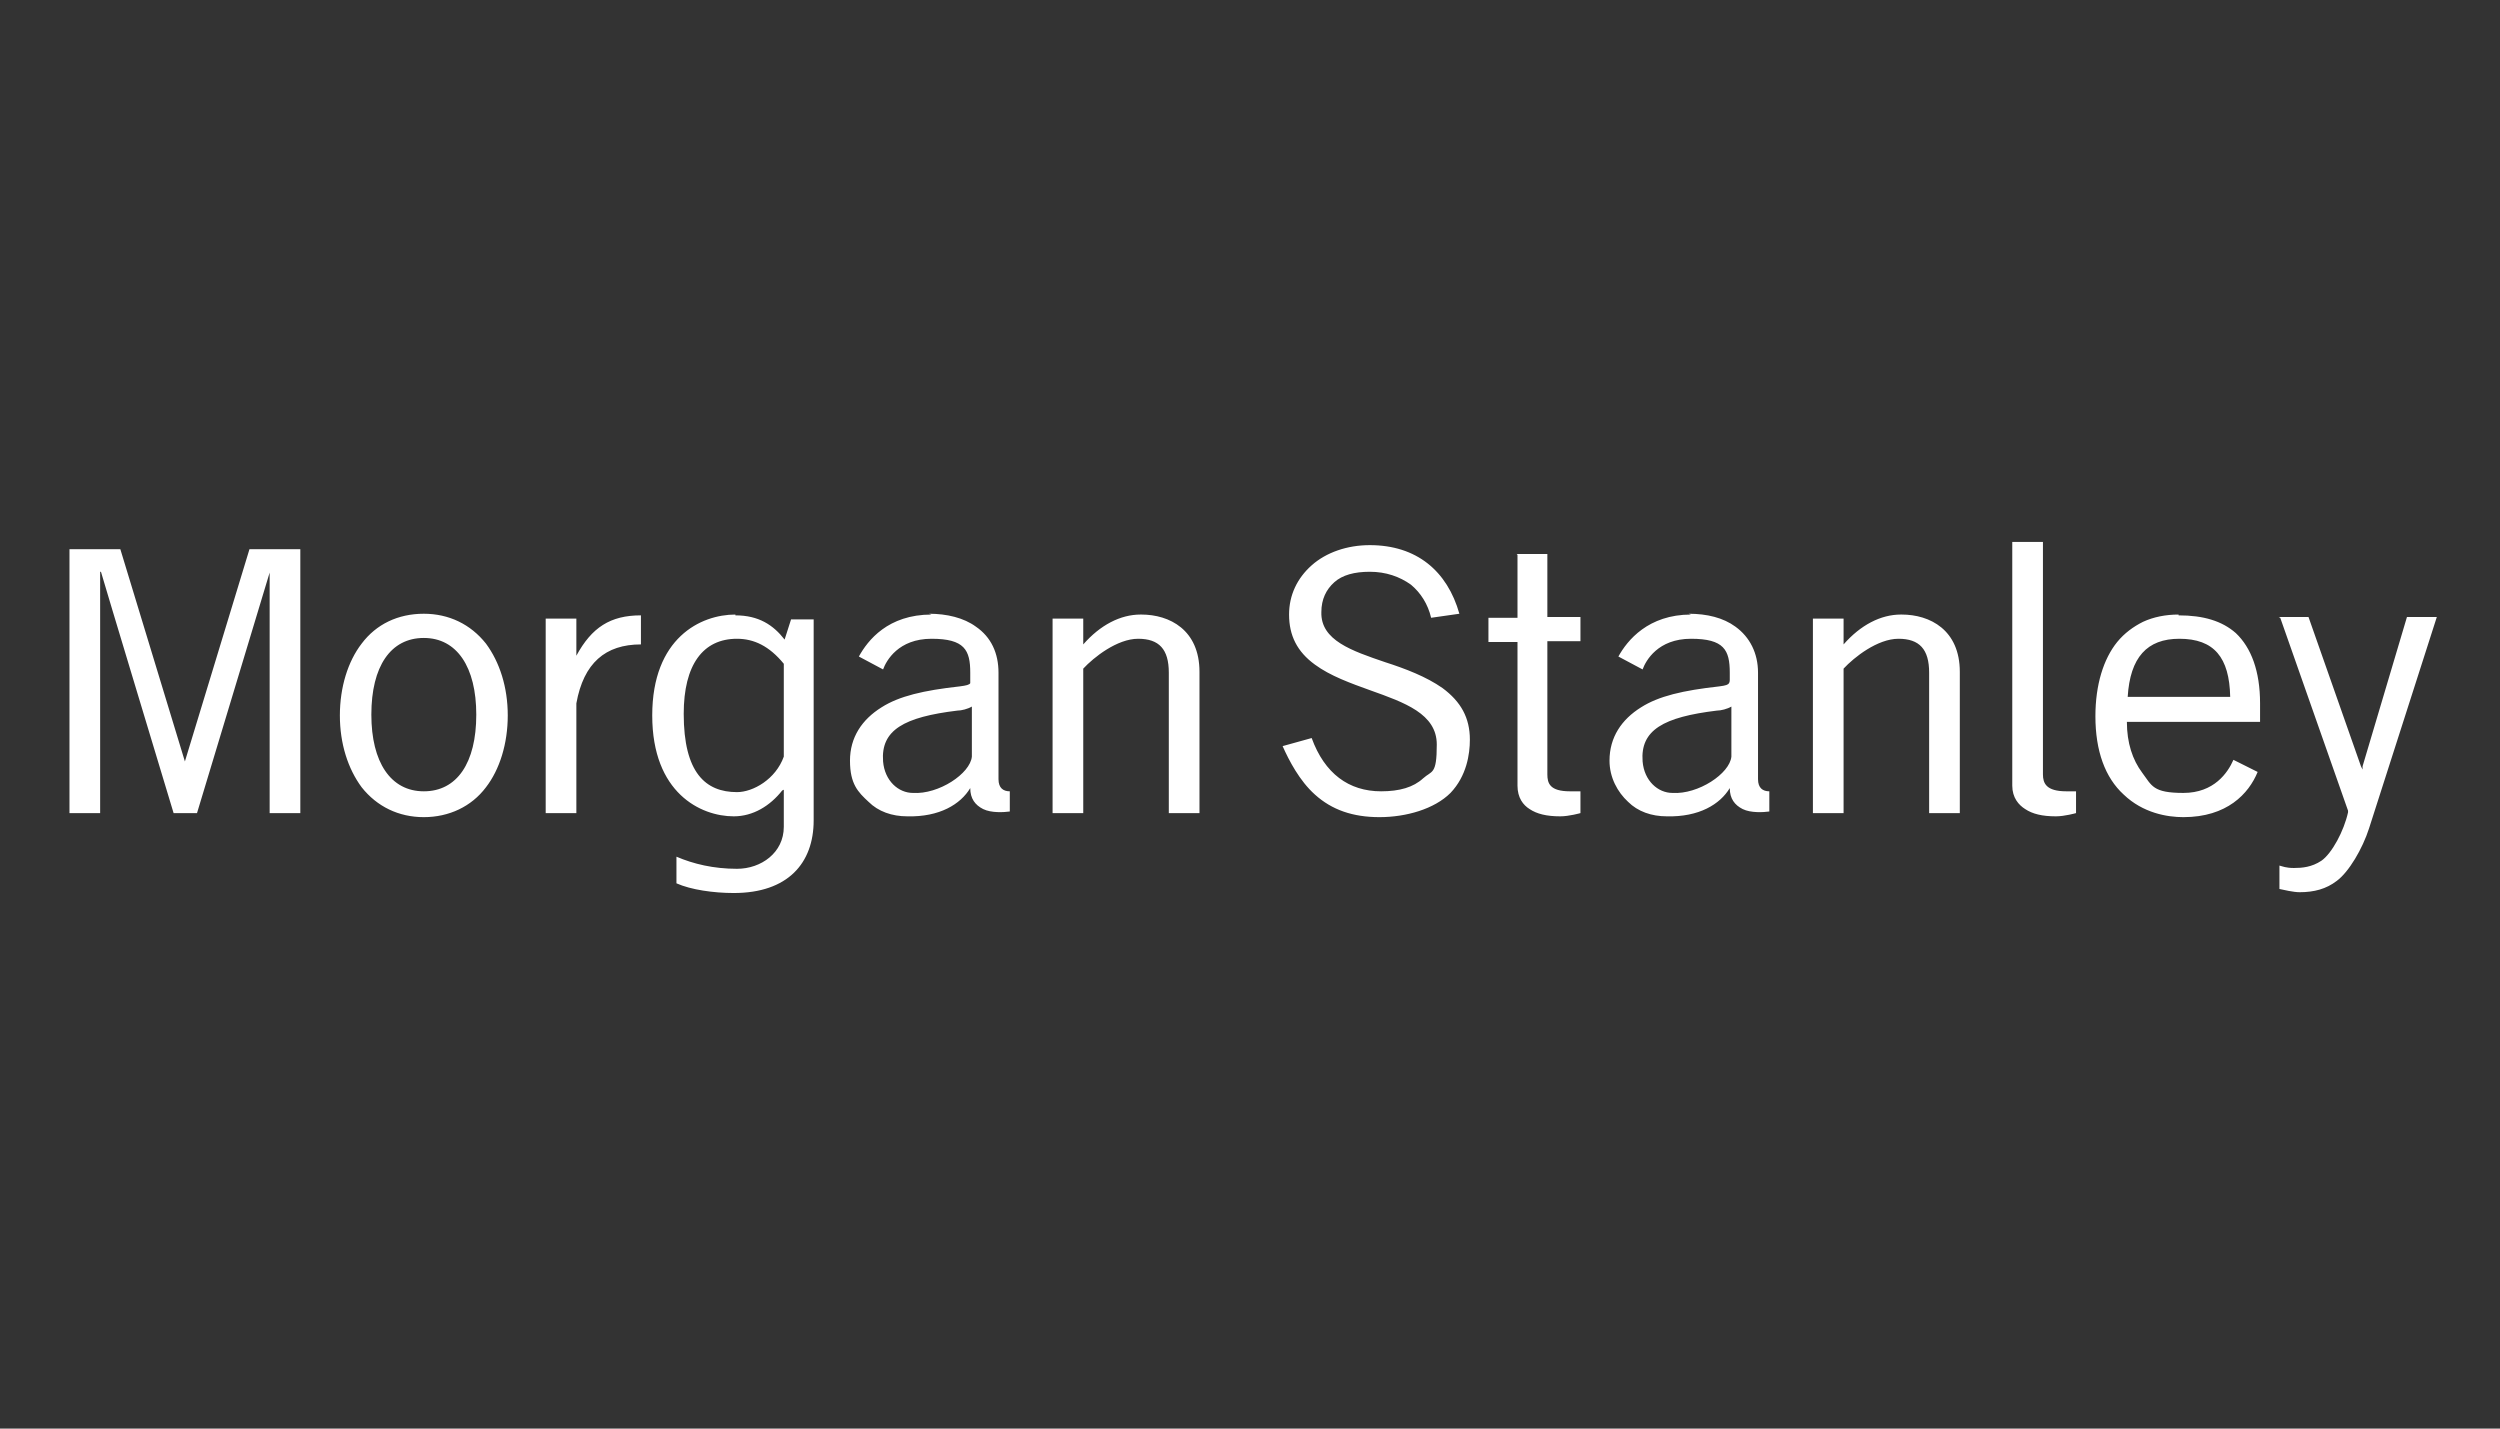 <svg width="350" height="200" viewBox="0 0 350 200" fill="none" xmlns="http://www.w3.org/2000/svg">
<rect x="0" y="0" width="350" height="200" fill="#333333" stroke="none"/>
<path d="M281.718 75.98V109.993C281.718 111.688 282.622 112.705 283.526 113.27C284.543 113.948 285.899 114.287 287.82 114.287C289.063 114.287 290.645 113.835 290.645 113.835V110.784C290.193 110.784 289.741 110.784 289.289 110.784C286.464 110.784 286.012 109.654 286.012 108.411V75.867H281.718V75.98ZM191.77 76.319C188.606 76.319 185.668 77.336 183.634 79.144C181.6 80.952 180.47 83.325 180.47 86.037C180.47 88.975 181.6 91.235 184.086 93.043C186.233 94.625 189.058 95.642 191.883 96.659C196.629 98.354 201.149 99.936 201.149 104.23C201.149 108.524 200.471 107.846 199.228 108.976C197.872 110.219 195.951 110.784 193.352 110.784C188.832 110.784 185.442 108.298 183.634 103.326L179.566 104.456C180.47 106.49 181.939 109.315 184.086 111.236C186.459 113.383 189.397 114.4 193.126 114.4C196.855 114.4 200.81 113.27 203.07 111.01C205.33 108.637 205.782 105.586 205.782 103.552C205.782 100.501 204.539 98.241 201.94 96.32C199.68 94.738 196.742 93.608 193.917 92.704C189.284 91.122 184.877 89.653 184.99 85.698C184.99 83.89 185.668 82.534 186.798 81.517C187.928 80.5 189.623 80.048 191.77 80.048C194.03 80.048 195.951 80.726 197.533 81.856C198.889 82.986 199.906 84.568 200.358 86.489L204.313 85.924C202.618 79.935 198.324 76.319 191.77 76.319ZM9.727 76.884V113.835H14.021V80.048H14.134C14.134 80.161 24.304 113.835 24.304 113.835H27.581L37.751 80.161C37.751 80.048 37.751 113.835 37.751 113.835H42.045V76.884H34.926L25.886 106.603L16.846 76.884H9.727ZM212.449 77.675V86.489H208.381V89.879H212.449V109.993C212.449 111.688 213.24 112.705 214.144 113.27C215.161 113.948 216.517 114.287 218.438 114.287C219.681 114.287 221.263 113.835 221.263 113.835V110.784C220.811 110.784 220.246 110.784 219.794 110.784C216.969 110.784 216.63 109.654 216.63 108.411V89.766H221.263V86.376H216.63V77.562H212.336L212.449 77.675ZM59.334 85.924C55.718 85.924 52.667 87.393 50.633 90.105C48.712 92.591 47.582 96.207 47.582 100.162C47.582 104.117 48.712 107.62 50.633 110.219C52.78 112.931 55.831 114.4 59.334 114.4C62.837 114.4 66.001 112.931 68.035 110.219C69.956 107.733 71.086 104.117 71.086 100.162C71.086 96.207 69.956 92.704 68.035 90.105C65.888 87.393 62.837 85.924 59.334 85.924ZM304.996 86.037C303.188 86.037 301.493 86.376 300.024 87.054C298.668 87.732 297.425 88.636 296.408 89.879C294.487 92.252 293.357 95.868 293.357 100.275C293.357 105.134 294.713 108.863 297.312 111.236C300.024 113.835 303.414 114.4 305.674 114.4C311.776 114.4 314.827 111.123 316.07 108.072L312.68 106.377C311.889 108.185 309.968 111.01 305.674 111.01C301.38 111.01 301.267 109.993 299.911 108.185C298.555 106.377 297.764 104.004 297.764 101.066H316.409V98.467C316.409 93.947 315.166 90.67 313.019 88.636C311.098 86.941 308.499 86.15 304.996 86.15V86.037ZM102.952 86.037C98.093 86.037 91.313 89.314 91.313 100.162C91.313 111.01 98.093 114.287 102.726 114.287C105.438 114.287 107.811 112.818 109.506 110.671L109.732 110.558V115.756C109.732 119.372 106.568 121.632 103.178 121.632C99.901 121.632 97.076 120.954 94.703 119.937V123.666C96.737 124.57 99.901 125.022 102.726 125.022C110.297 125.022 113.913 120.841 113.913 114.852V86.715H110.749L109.845 89.54C108.263 87.506 106.229 86.15 102.952 86.15V86.037ZM130.411 86.037C124.309 86.037 121.484 89.653 120.241 91.913L123.631 93.721C124.083 92.478 125.778 89.427 130.411 89.427C135.044 89.427 135.835 91.009 135.835 94.173V95.19C135.835 95.19 135.835 95.529 135.835 95.642C135.722 95.868 135.27 95.981 134.366 96.094C129.281 96.659 125.891 97.45 123.405 99.032C120.693 100.727 118.998 103.213 118.998 106.49C118.998 109.767 120.128 110.897 121.597 112.253C122.953 113.609 124.874 114.287 127.021 114.287C131.541 114.4 134.479 112.592 135.835 110.332C135.835 111.801 136.513 112.705 137.643 113.27C138.773 113.835 140.581 113.722 141.372 113.609V110.784C140.468 110.784 139.79 110.332 139.79 109.089V95.868V94.173C139.79 91.461 138.773 89.201 136.626 87.732C134.931 86.489 132.558 85.924 130.072 85.924L130.411 86.037ZM159.678 86.037C156.853 86.037 154.028 87.506 151.655 90.218V86.602H147.361V113.835H151.655V93.608C153.124 92.026 156.401 89.427 159.339 89.427C162.277 89.427 163.633 90.896 163.633 94.173V113.835H167.927V94.06C167.927 88.184 163.746 86.037 159.791 86.037H159.678ZM236.744 86.037C230.755 86.037 227.817 89.653 226.574 91.913L229.964 93.721C230.416 92.478 232.111 89.427 236.744 89.427C241.377 89.427 242.168 91.009 242.168 94.173V95.19C242.168 95.19 242.168 95.529 242.055 95.642C241.942 95.868 241.603 95.981 240.699 96.094C235.614 96.659 232.224 97.45 229.738 99.032C227.026 100.727 225.331 103.213 225.331 106.49C225.331 108.863 226.461 110.897 227.93 112.253C229.286 113.609 231.207 114.287 233.354 114.287C237.874 114.4 240.812 112.592 242.168 110.332C242.168 111.801 242.846 112.705 243.976 113.27C245.106 113.835 246.914 113.722 247.705 113.609V110.784C246.801 110.784 246.123 110.332 246.123 109.089V95.868V94.173C246.123 91.461 244.993 89.201 242.959 87.732C241.264 86.489 239.004 85.924 236.405 85.924L236.744 86.037ZM266.124 86.037C263.299 86.037 260.474 87.506 258.101 90.218V86.602H253.807V113.835H258.101V93.608C259.57 92.026 262.847 89.427 265.785 89.427C268.723 89.427 270.079 90.896 270.079 94.173V113.835H274.373V94.06C274.373 88.184 270.192 86.037 266.237 86.037H266.124ZM89.731 86.15C85.437 86.15 82.838 87.845 80.691 91.8V86.602H76.397V113.835H80.691V98.467C81.708 92.817 84.759 90.218 89.731 90.218V86.263V86.15ZM319.234 86.489L328.726 113.496V113.722C328.161 116.321 326.466 119.485 324.997 120.502C323.641 121.406 322.285 121.519 321.155 121.519C320.025 121.519 319.573 121.293 319.121 121.18V124.457C319.686 124.57 321.042 124.909 321.946 124.909C323.98 124.909 325.675 124.457 327.144 123.327C328.839 122.084 330.76 118.807 331.664 115.982L341.156 86.376H336.975L330.76 107.281V107.733L330.534 107.281L323.189 86.376H319.008L319.234 86.489ZM59.334 89.314C63.967 89.314 66.679 93.382 66.679 100.049C66.679 106.829 63.967 110.784 59.334 110.784C54.701 110.784 51.989 106.716 51.989 100.049C51.989 93.269 54.701 89.314 59.334 89.314ZM103.178 89.427C105.551 89.427 107.698 90.444 109.732 92.93V105.925C108.602 109.089 105.438 110.897 103.178 110.897C98.771 110.897 95.72 108.185 95.72 99.936C95.72 93.043 98.432 89.427 103.178 89.427ZM305.109 89.427C309.968 89.427 312.115 92.026 312.228 97.563H297.877C298.216 92.026 300.589 89.427 305.109 89.427ZM136.061 99.032V105.925C135.835 108.298 131.428 111.236 127.812 111.01C125.778 111.01 123.857 109.315 123.631 106.603C123.292 102.196 126.569 100.388 134.027 99.484C134.592 99.484 135.496 99.258 136.061 98.919V99.032ZM242.394 99.032V105.925C242.168 108.298 237.761 111.236 234.145 111.01C232.111 111.01 230.19 109.315 229.964 106.603C229.625 102.196 232.902 100.388 240.36 99.484C240.925 99.484 241.829 99.258 242.394 98.919V99.032Z" fill="white"/>
</svg>

